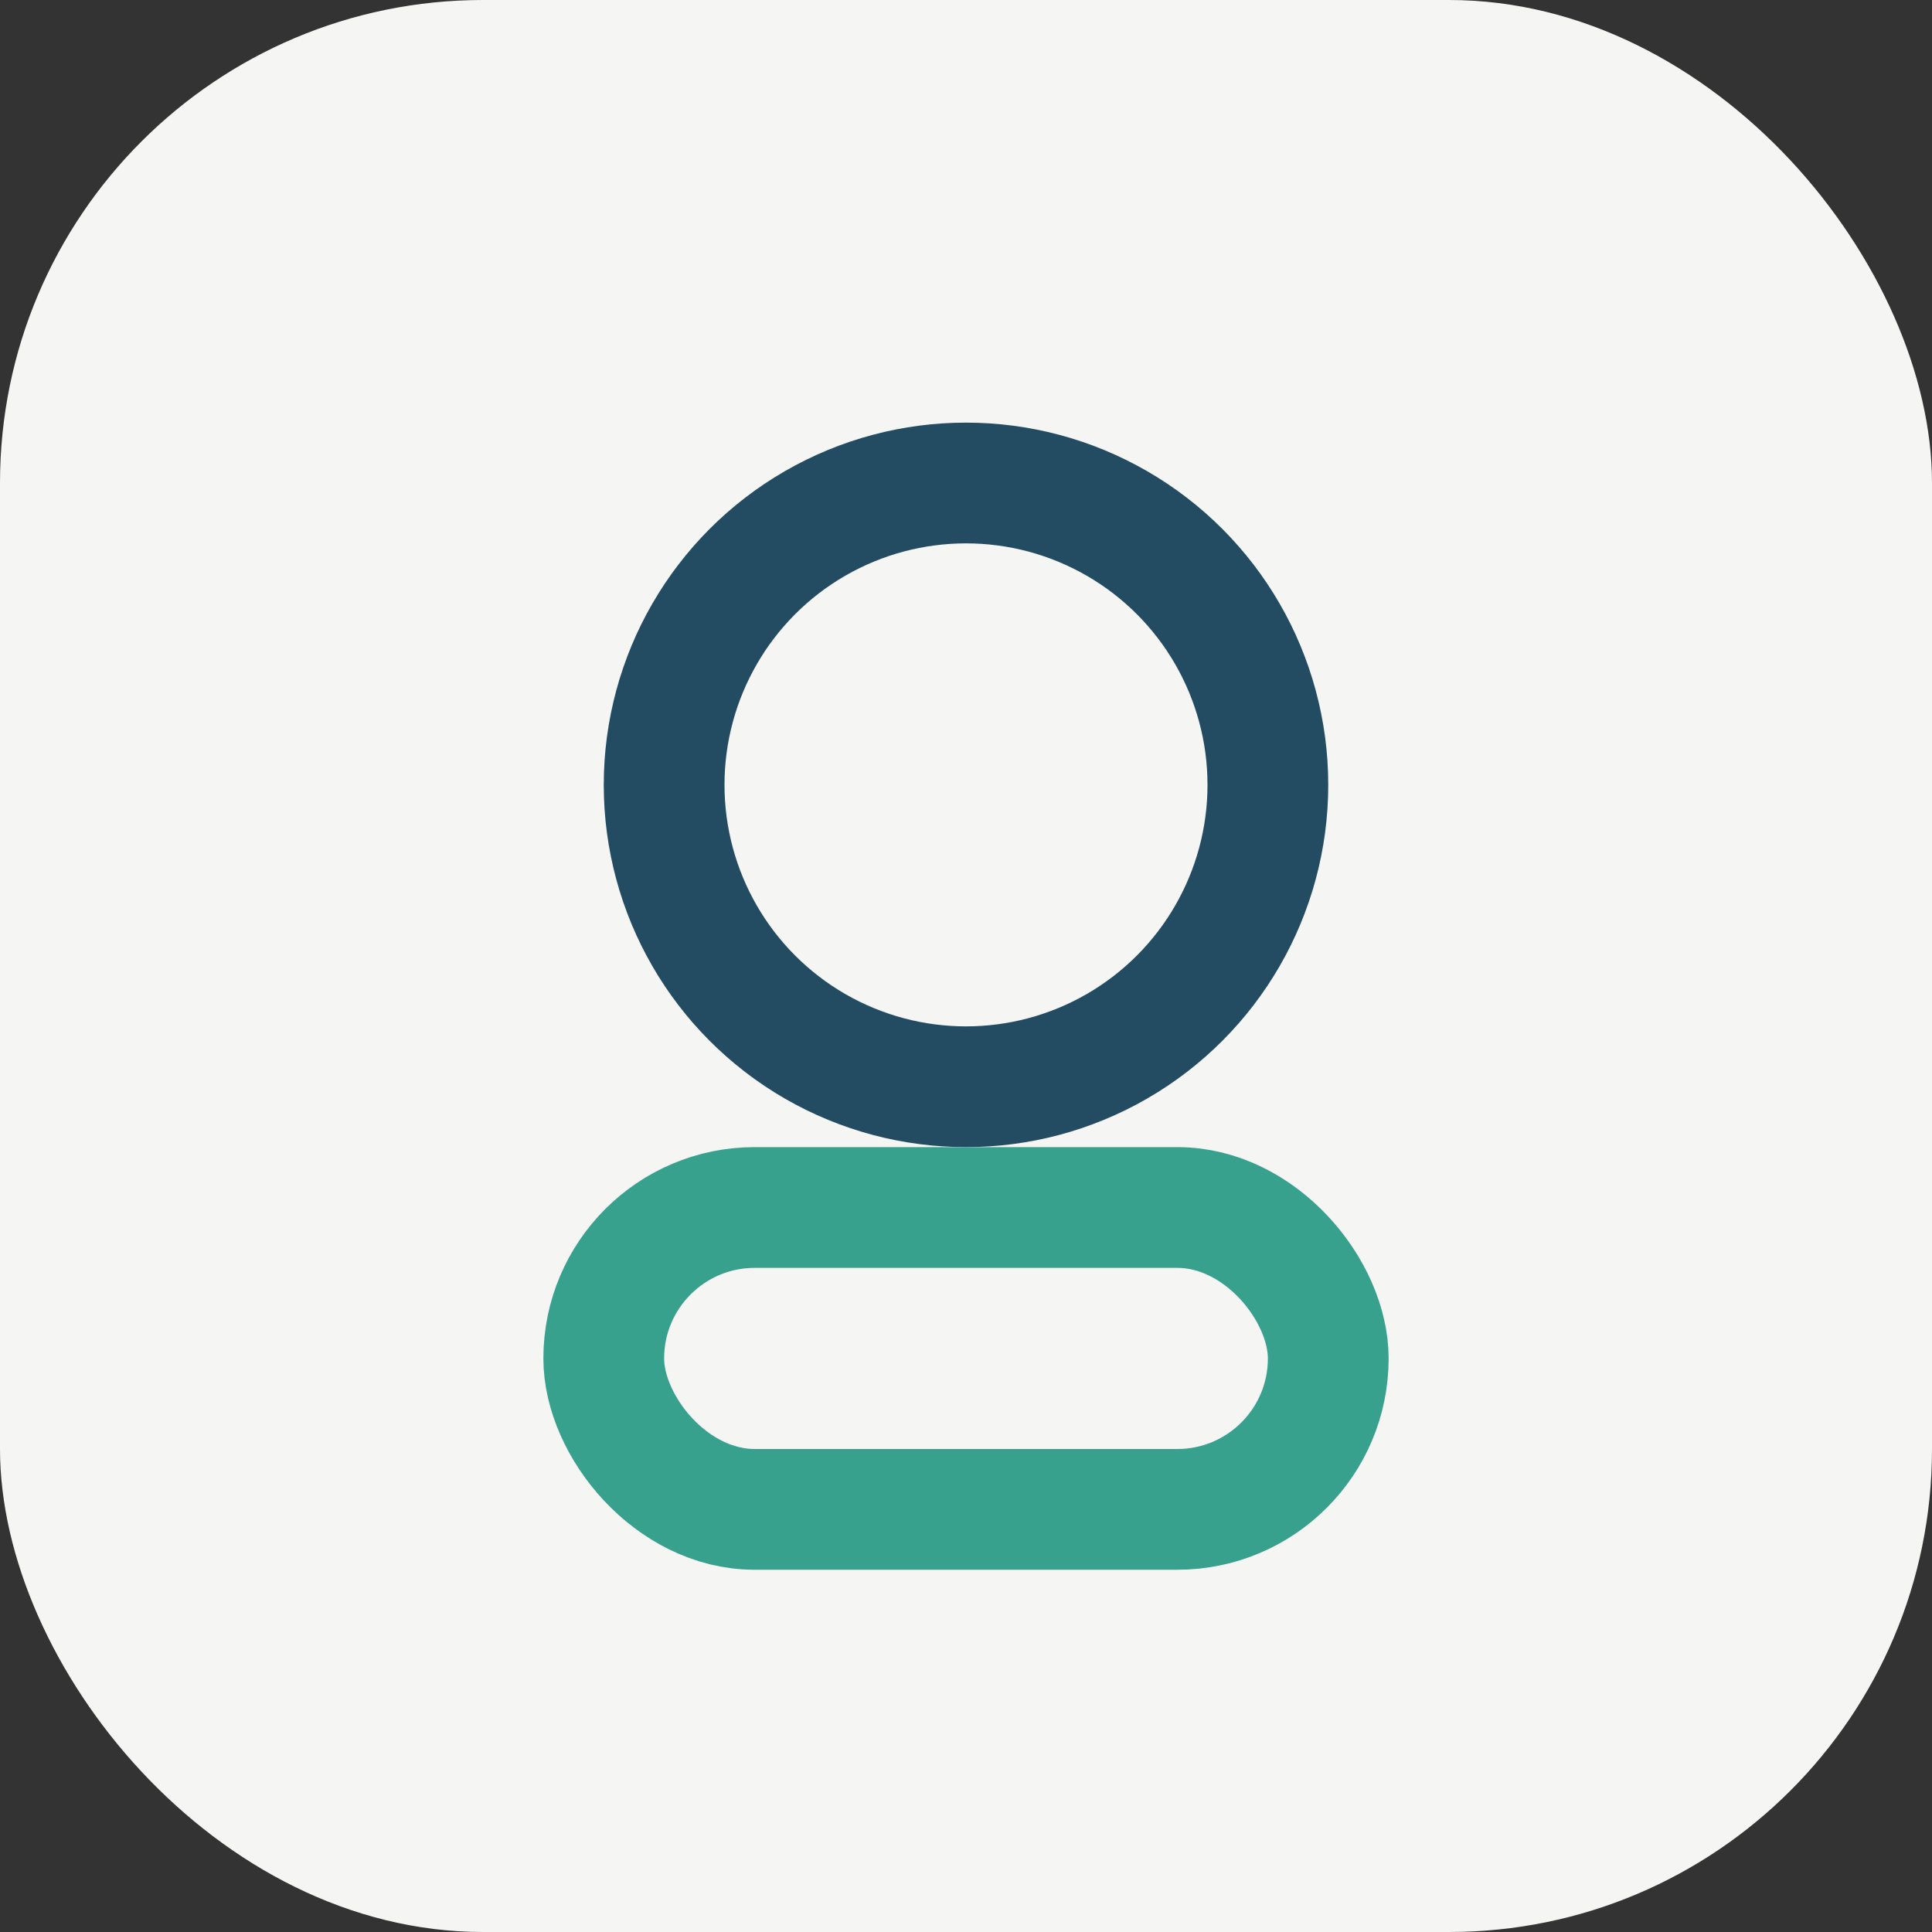 <?xml version="1.0" encoding="UTF-8"?>
<svg xmlns="http://www.w3.org/2000/svg" width="32" height="32" viewBox="0 0 32 32"><rect x="0" y="0" width="32" height="32" fill="#333333" stroke="none"/><rect width="32" height="32" rx="8" fill="#F5F5F3"/><circle cx="16" cy="13" r="5" stroke="#234C63" stroke-width="2" fill="none"/><rect x="10" y="20" width="12" height="5" rx="2.5" stroke="#37A18E" stroke-width="2" fill="none"/></svg>